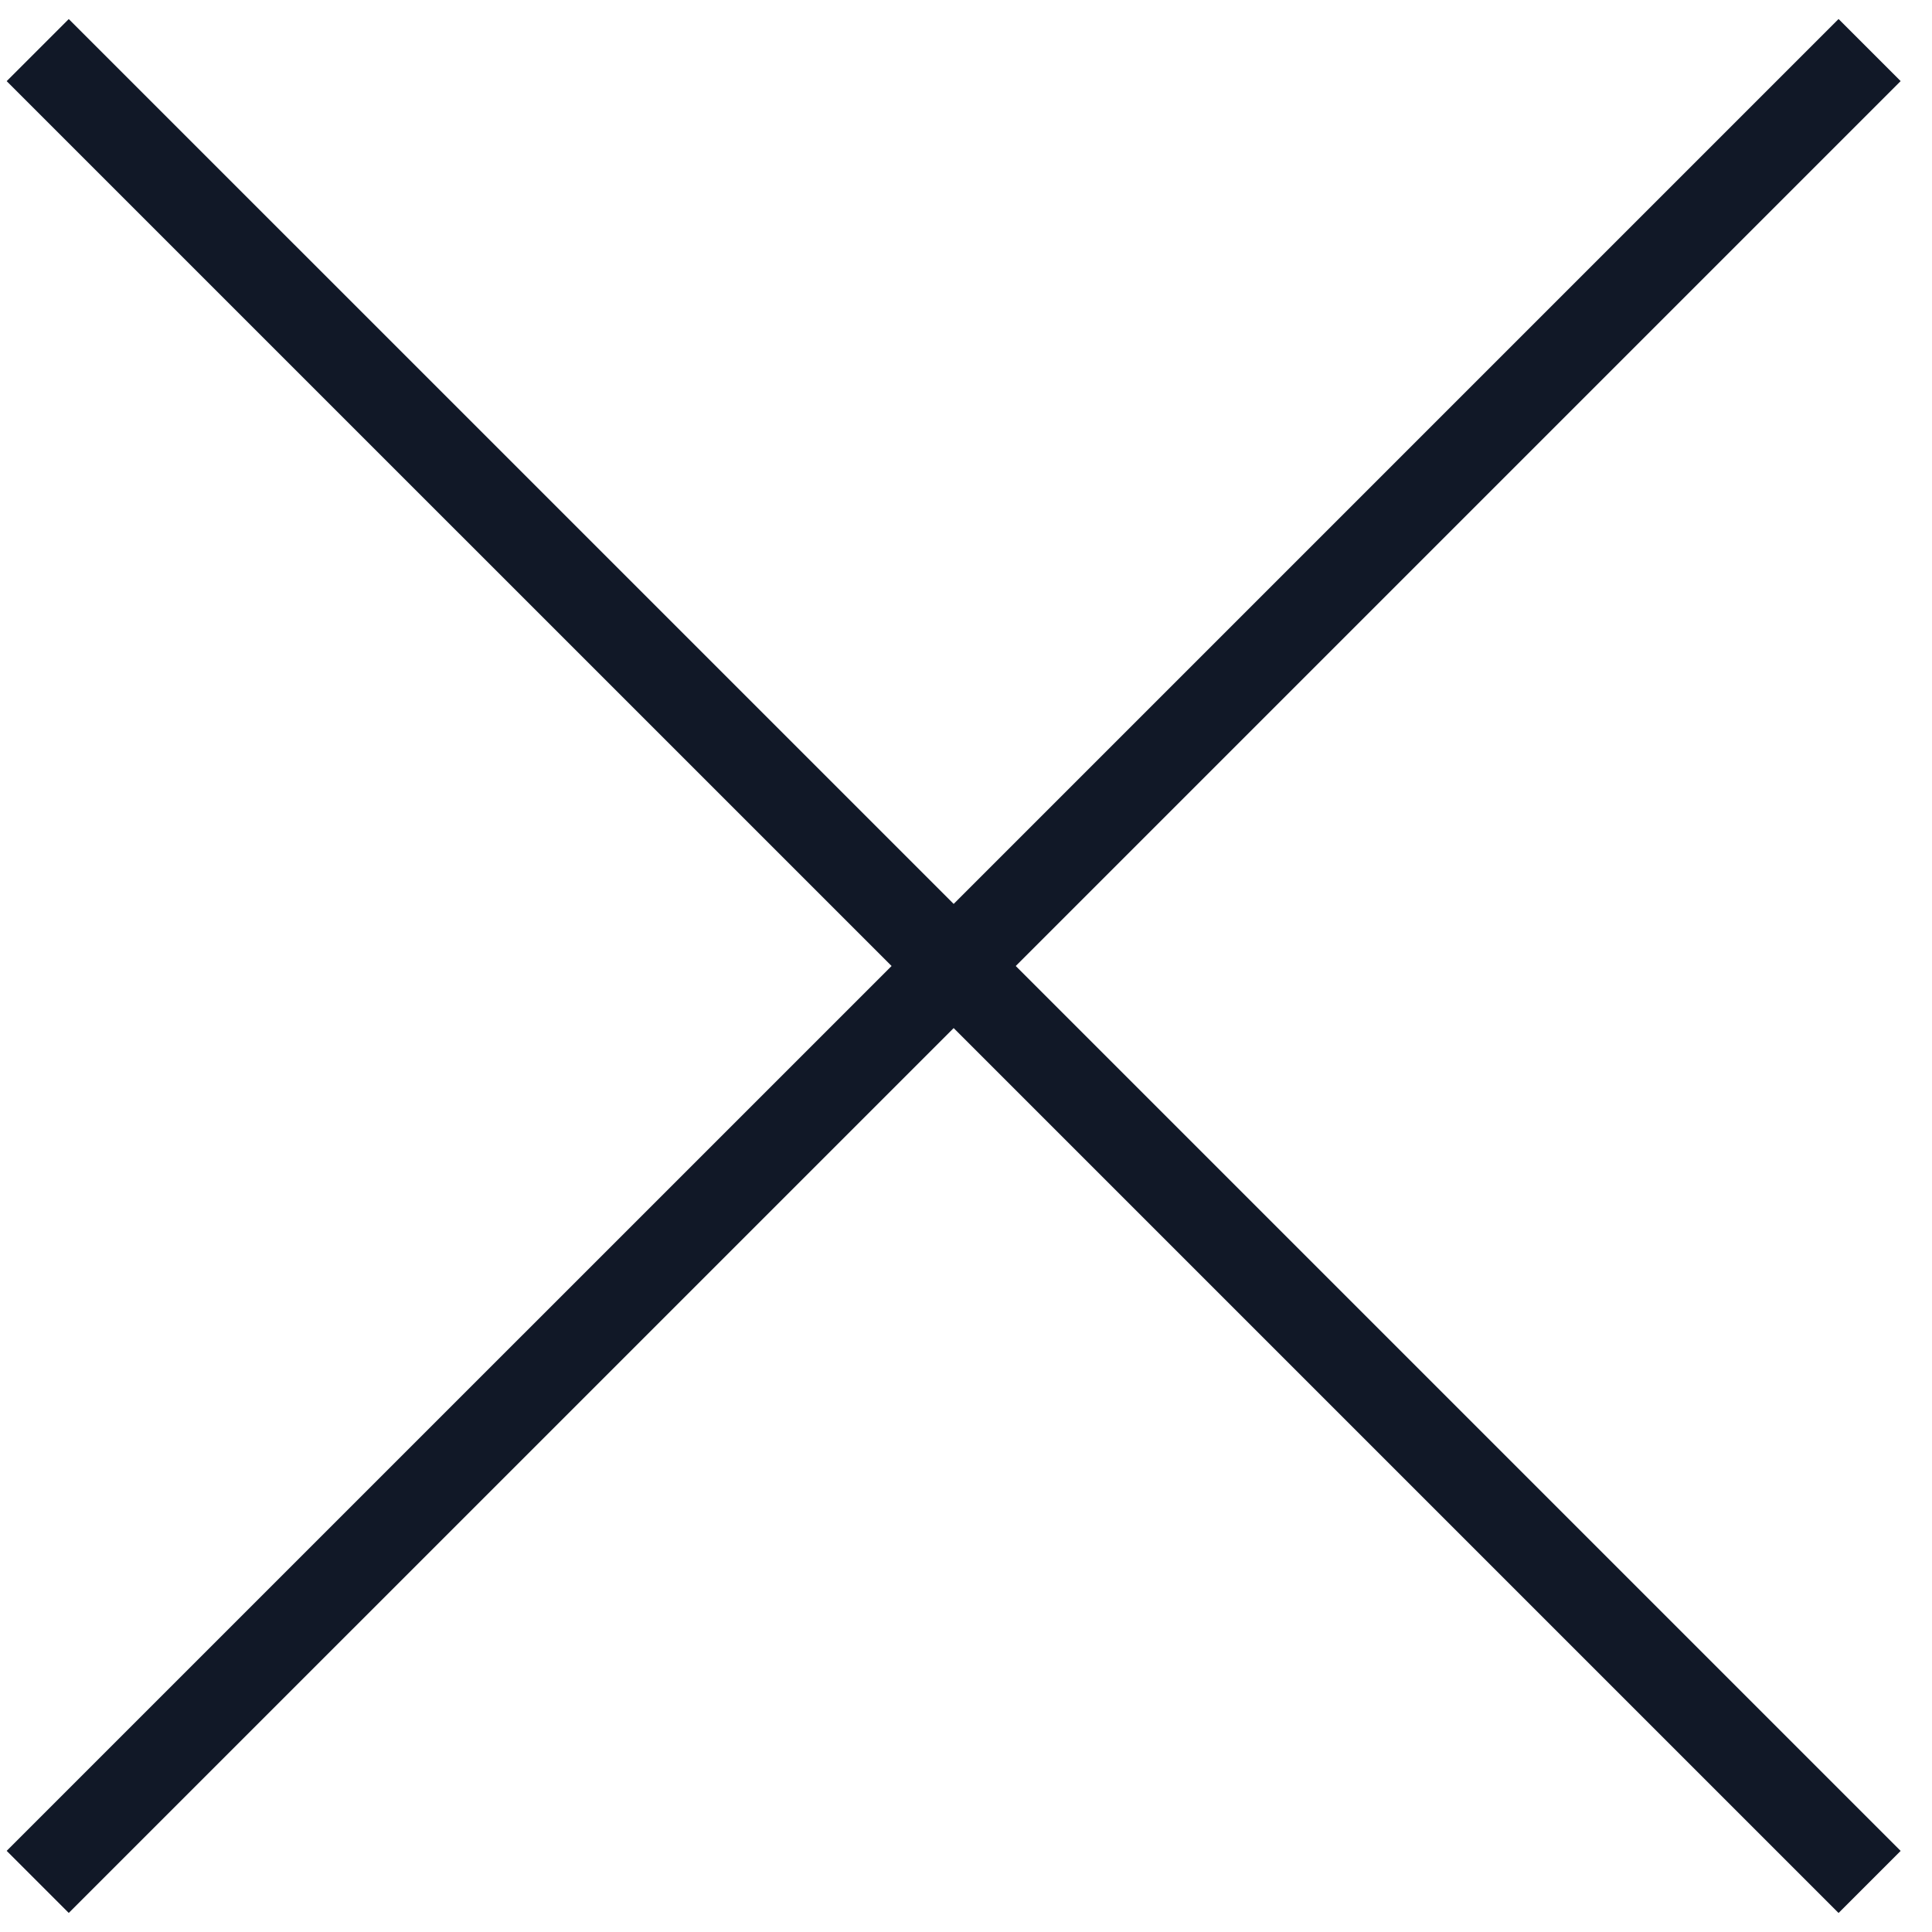 <svg width="44" height="44" viewBox="0 0 44 44" fill="none" xmlns="http://www.w3.org/2000/svg">
<path fill-rule="evenodd" clip-rule="evenodd" d="M21.719 23.414L41.872 43.567L43.286 42.153L23.133 22L43.286 1.847L41.872 0.433L21.719 20.586L1.566 0.434L0.152 1.848L20.305 22L0.152 42.152L1.566 43.566L21.719 23.414Z" fill="#111827"/>
</svg>
